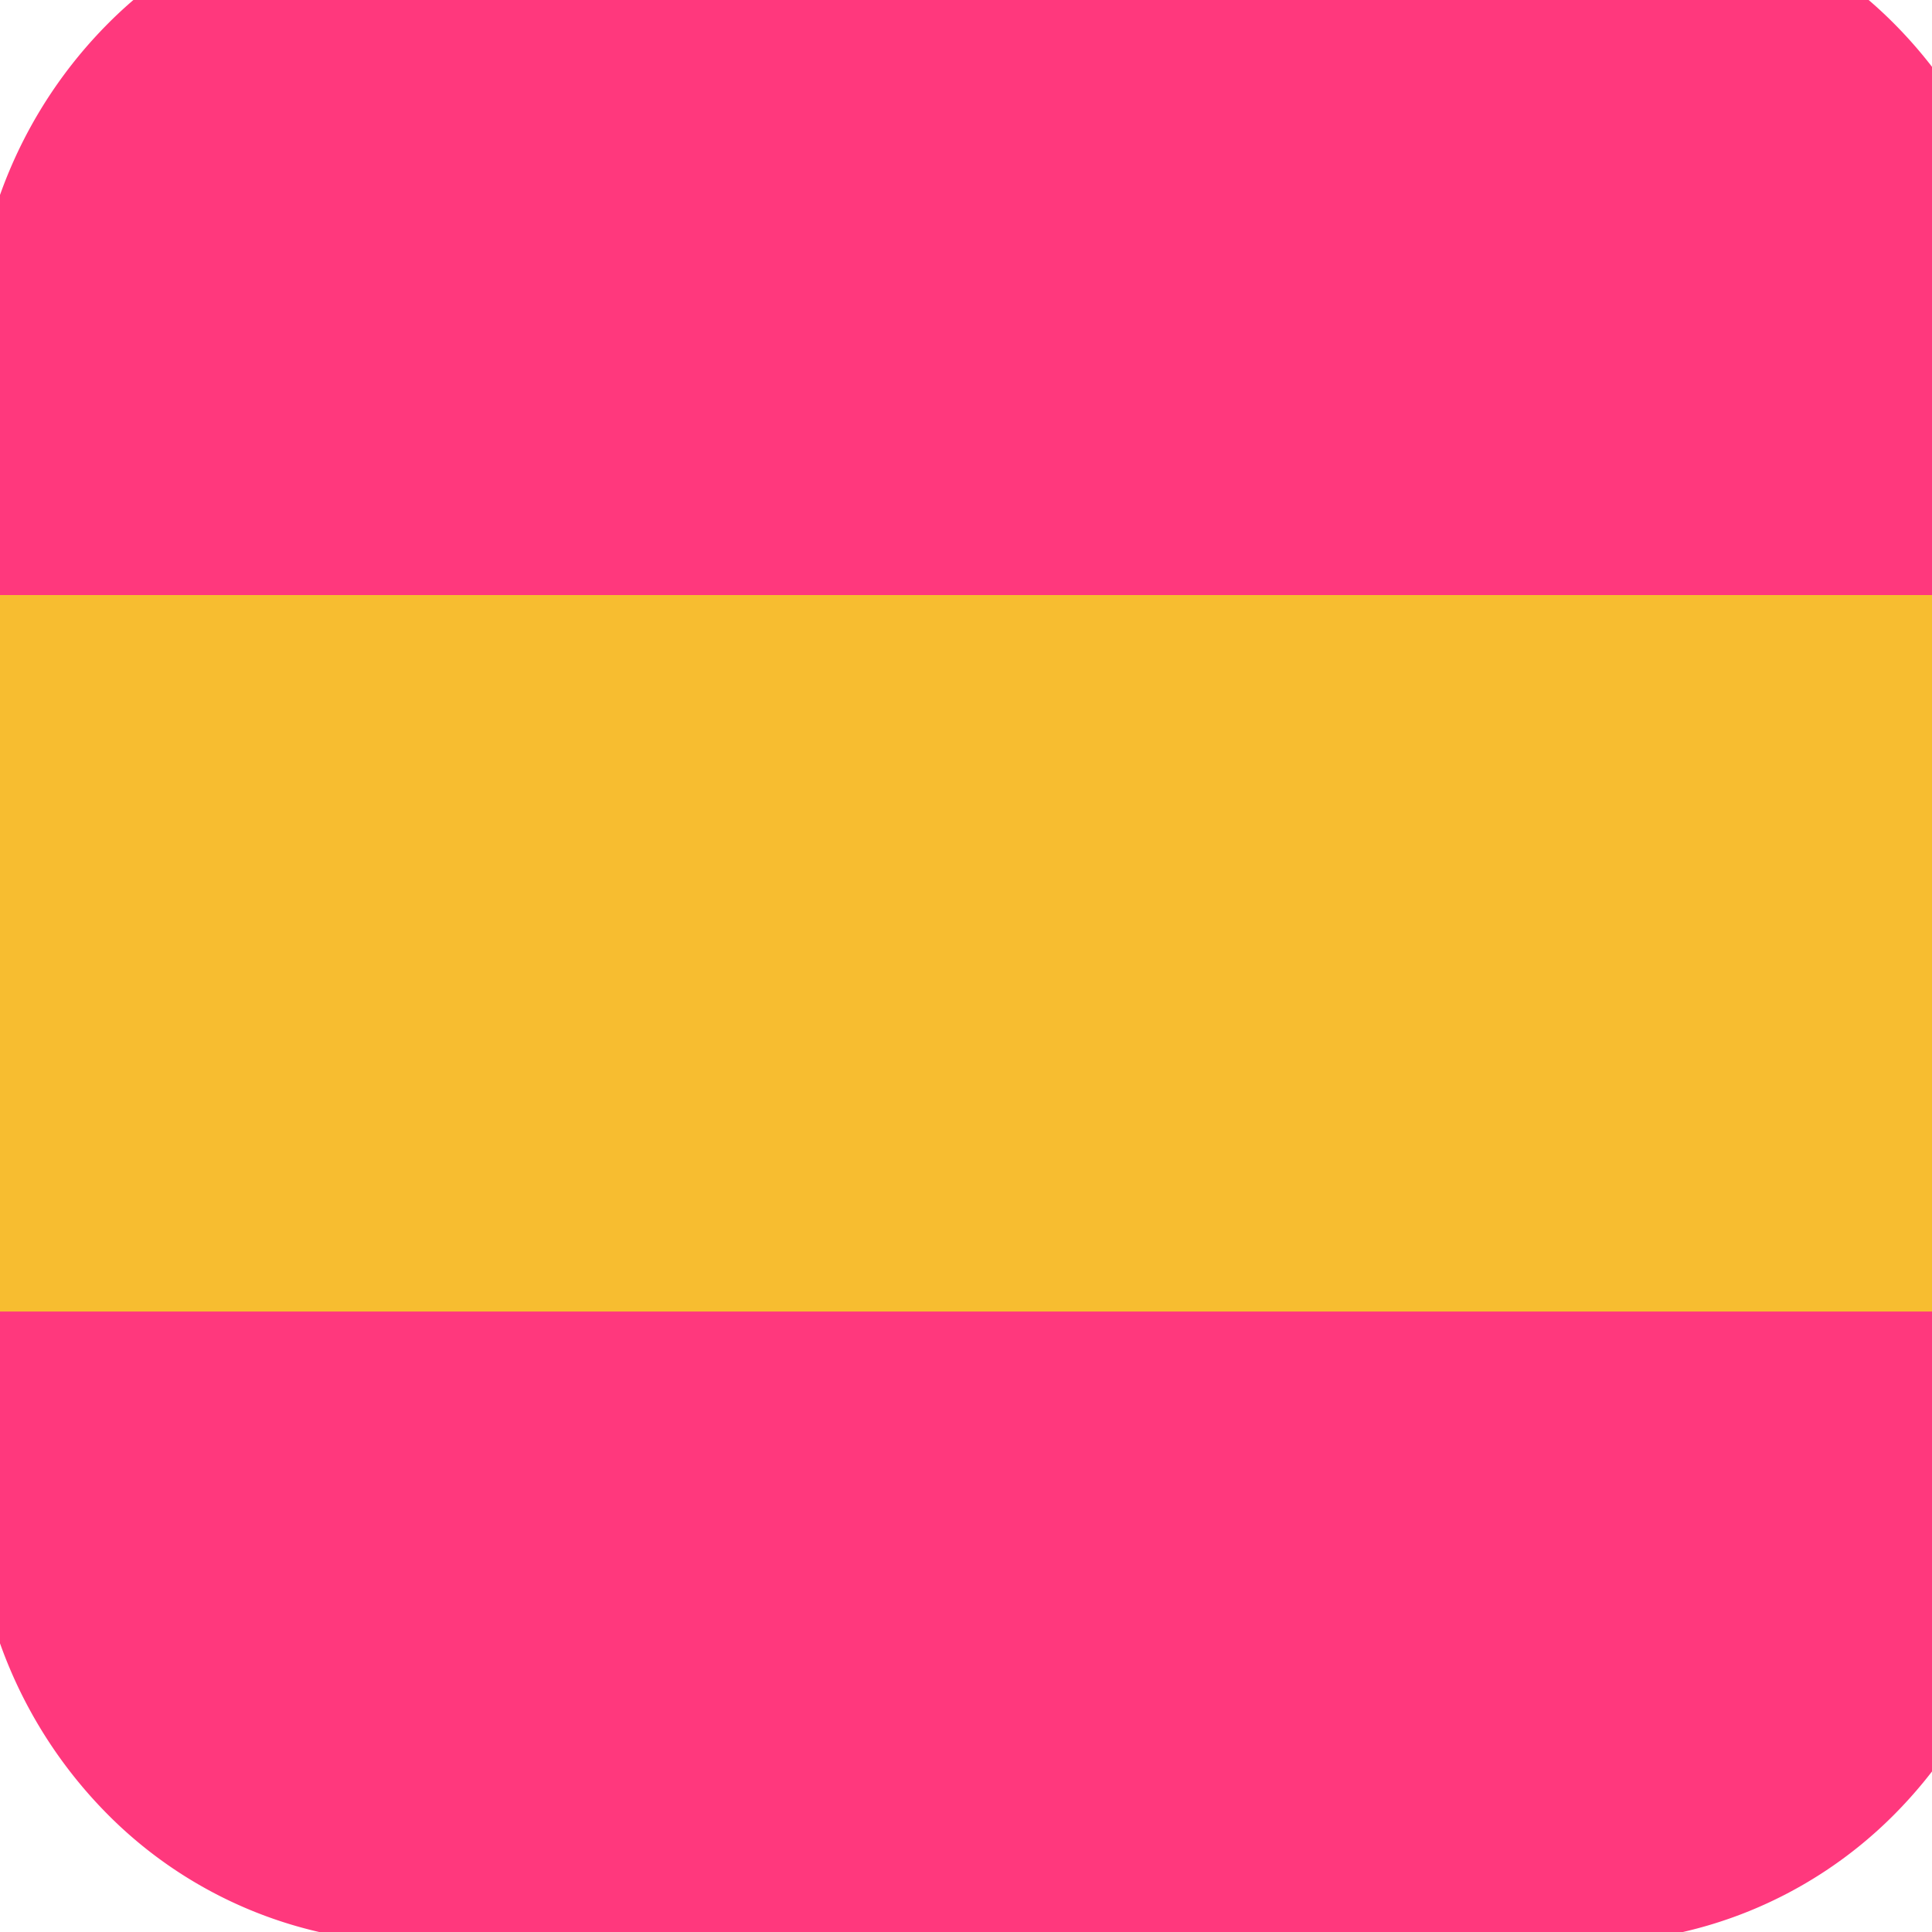 <svg xmlns="http://www.w3.org/2000/svg" width="20" height="20" viewBox="0 0 20 20" fill="none"><path d="M16.344-1.084H4.378A4.505 4.505 0 001.12.242 4.789 4.789 0 00-.276 3.553v11.924a4.789 4.789 0 001.396 3.311 4.506 4.506 0 003.258 1.326h11.966a4.505 4.505 0 003.26-1.325A4.789 4.789 0 0021 15.477V3.553A4.789 4.789 0 0019.604.241a4.505 4.505 0 00-3.26-1.325z" fill="#FF387D"/><path d="M20.998 6.16H-.276v7.417h21.274V6.161z" fill="#F7BD30"/></svg>